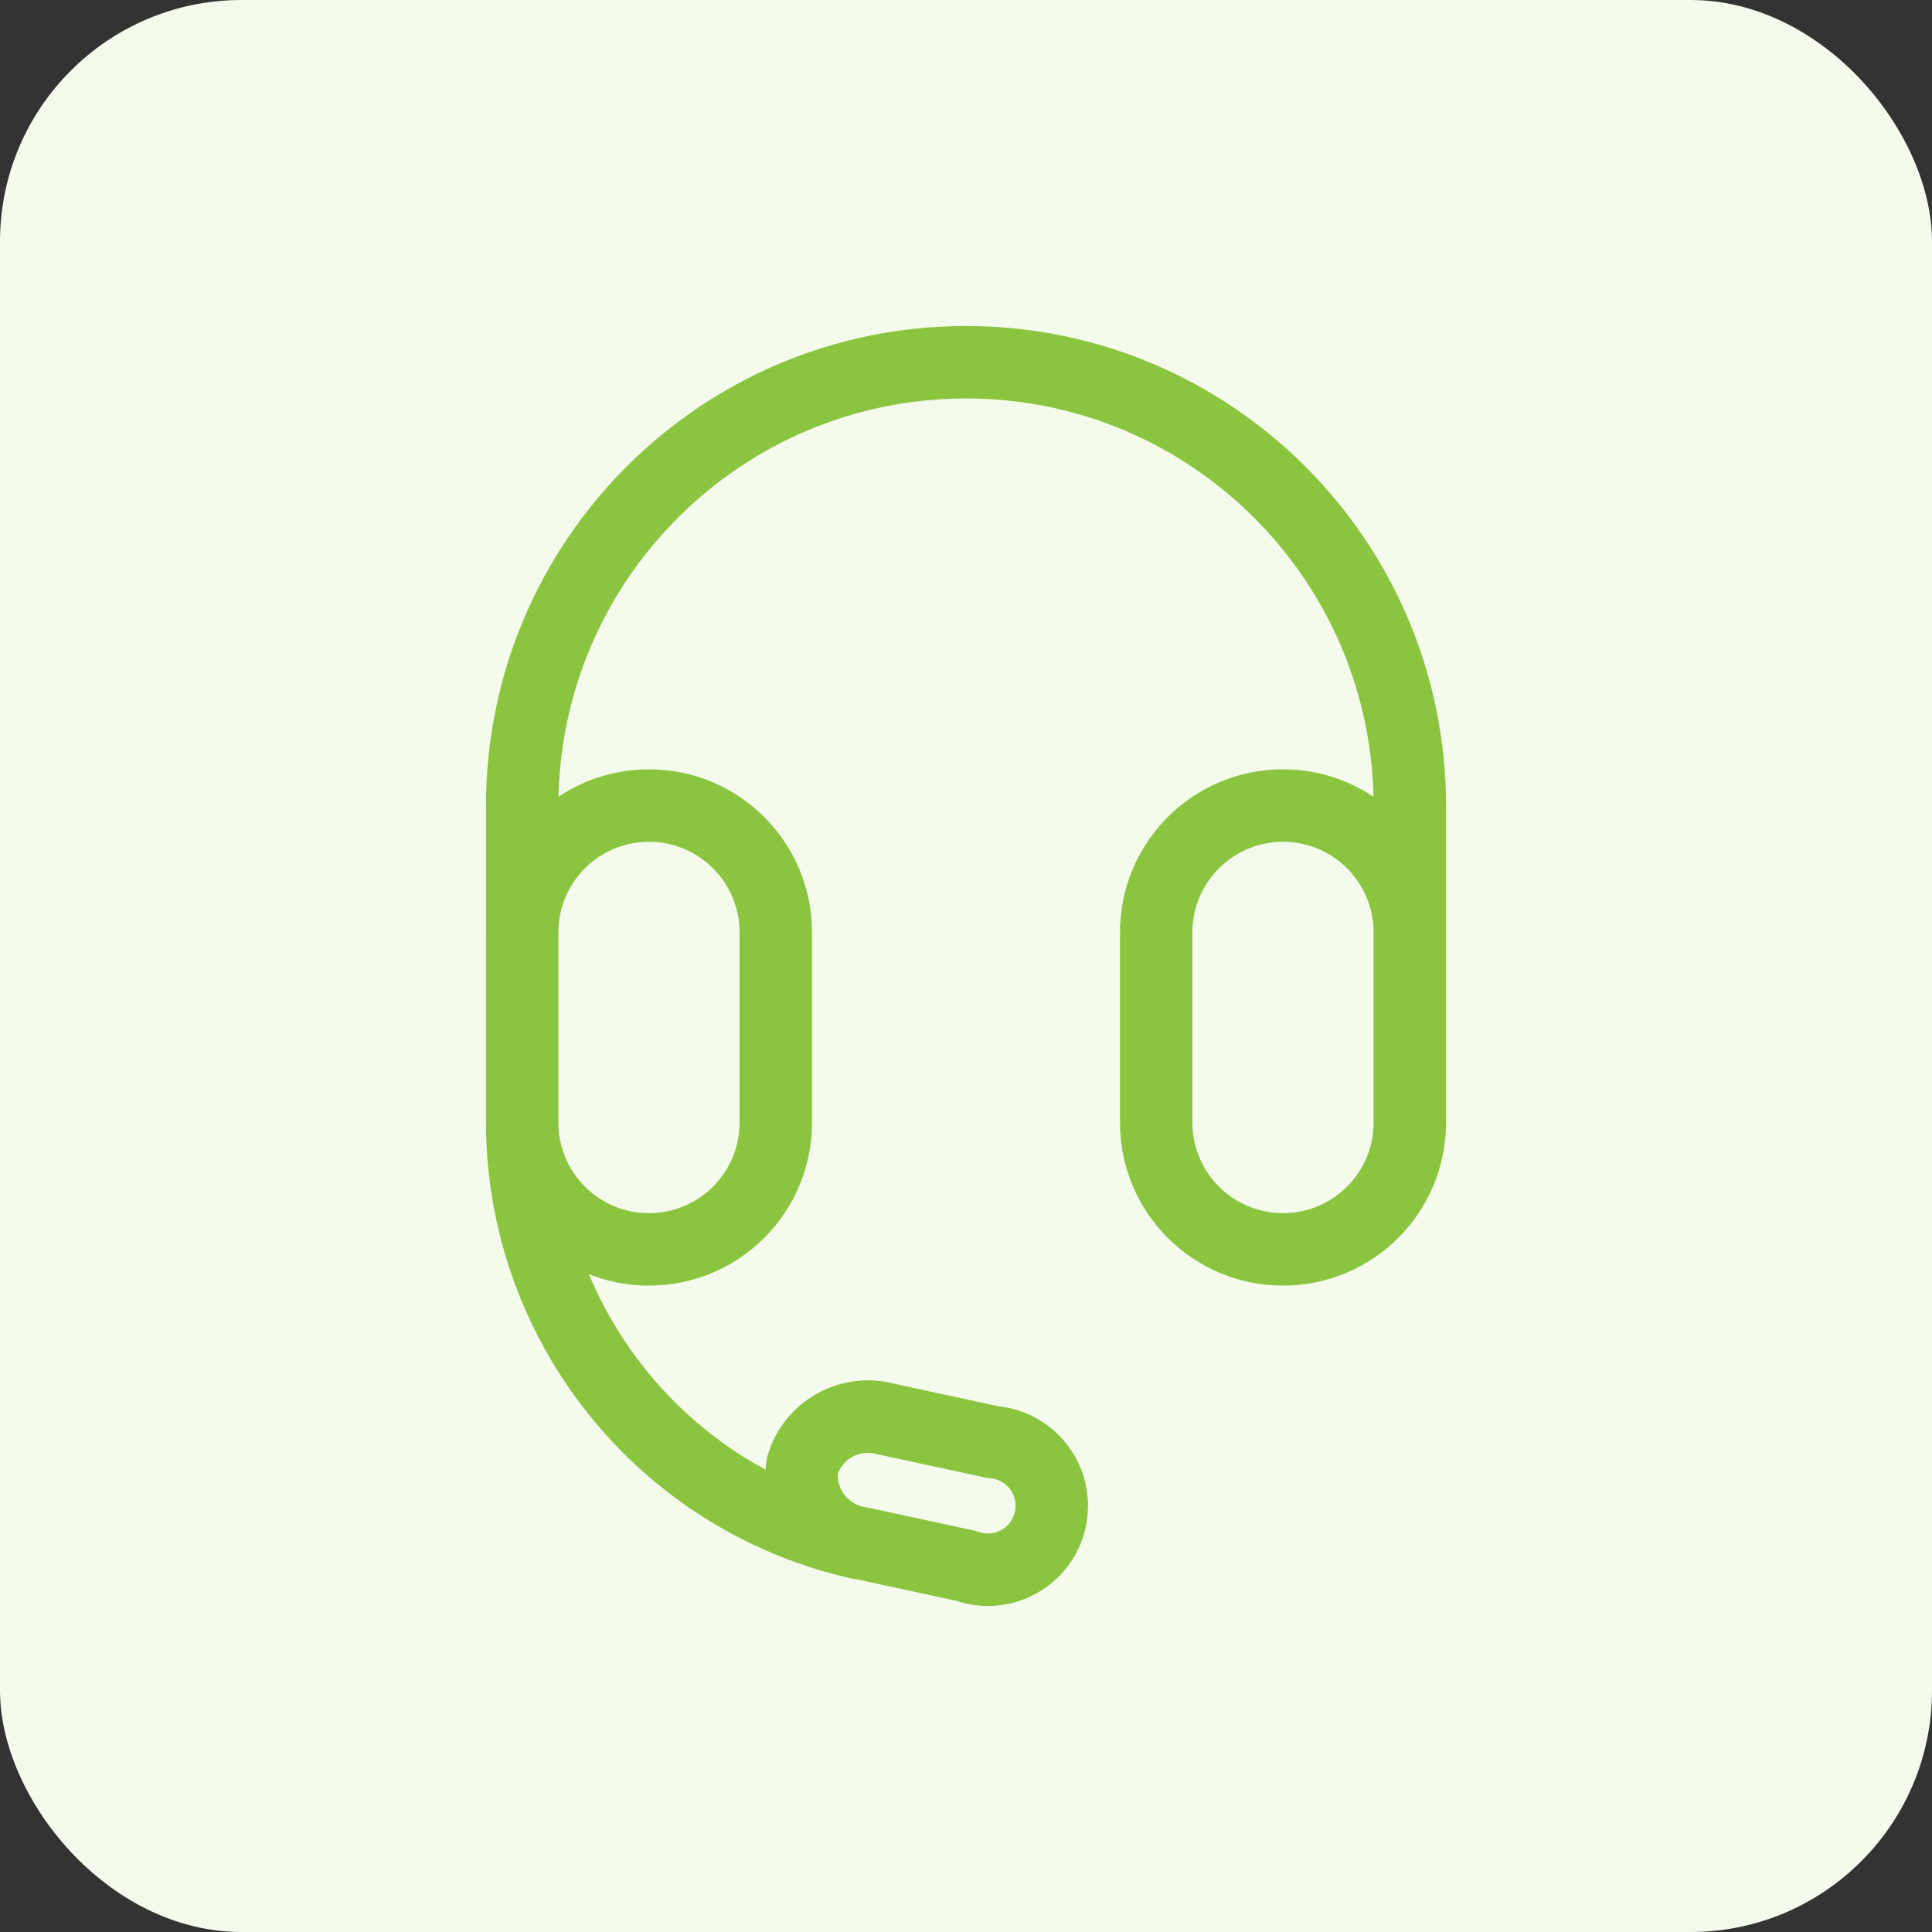 <svg width="80" height="80" viewBox="0 0 80 80" fill="none" xmlns="http://www.w3.org/2000/svg">
<rect x="0" y="0" width="80" height="80" fill="#333333" stroke="none"/>
<rect width="80" height="80" rx="10" fill="#F4FAEC"/>
<path d="M21.623 38.628V33.377C21.623 23.228 29.85 15 40 15C50.15 15 58.377 23.228 58.377 33.377V38.628M21.623 46.504C21.648 54.857 27.451 62.079 35.603 63.902M33.224 60.692C33.005 62.228 34.065 63.654 35.6 63.887L40 64.84C40.969 65.193 42.056 64.951 42.783 64.219C43.511 63.487 43.747 62.4 43.387 61.432C43.028 60.465 42.139 59.795 41.111 59.715L36.713 58.765C35.218 58.342 33.662 59.201 33.224 60.692ZM53.127 51.734C56.027 51.734 58.377 49.383 58.377 46.483V38.607C58.377 35.707 56.027 33.356 53.127 33.356C50.227 33.356 47.876 35.707 47.876 38.607V46.483C47.876 49.383 50.227 51.734 53.127 51.734ZM26.873 51.734C29.773 51.734 32.124 49.383 32.124 46.483V38.607C32.124 35.707 29.773 33.356 26.873 33.356C23.973 33.356 21.622 35.707 21.622 38.607V46.483C21.622 49.383 23.973 51.734 26.873 51.734Z" stroke="#8BC53F" stroke-width="3" stroke-linecap="round" stroke-linejoin="round"/>
</svg>
